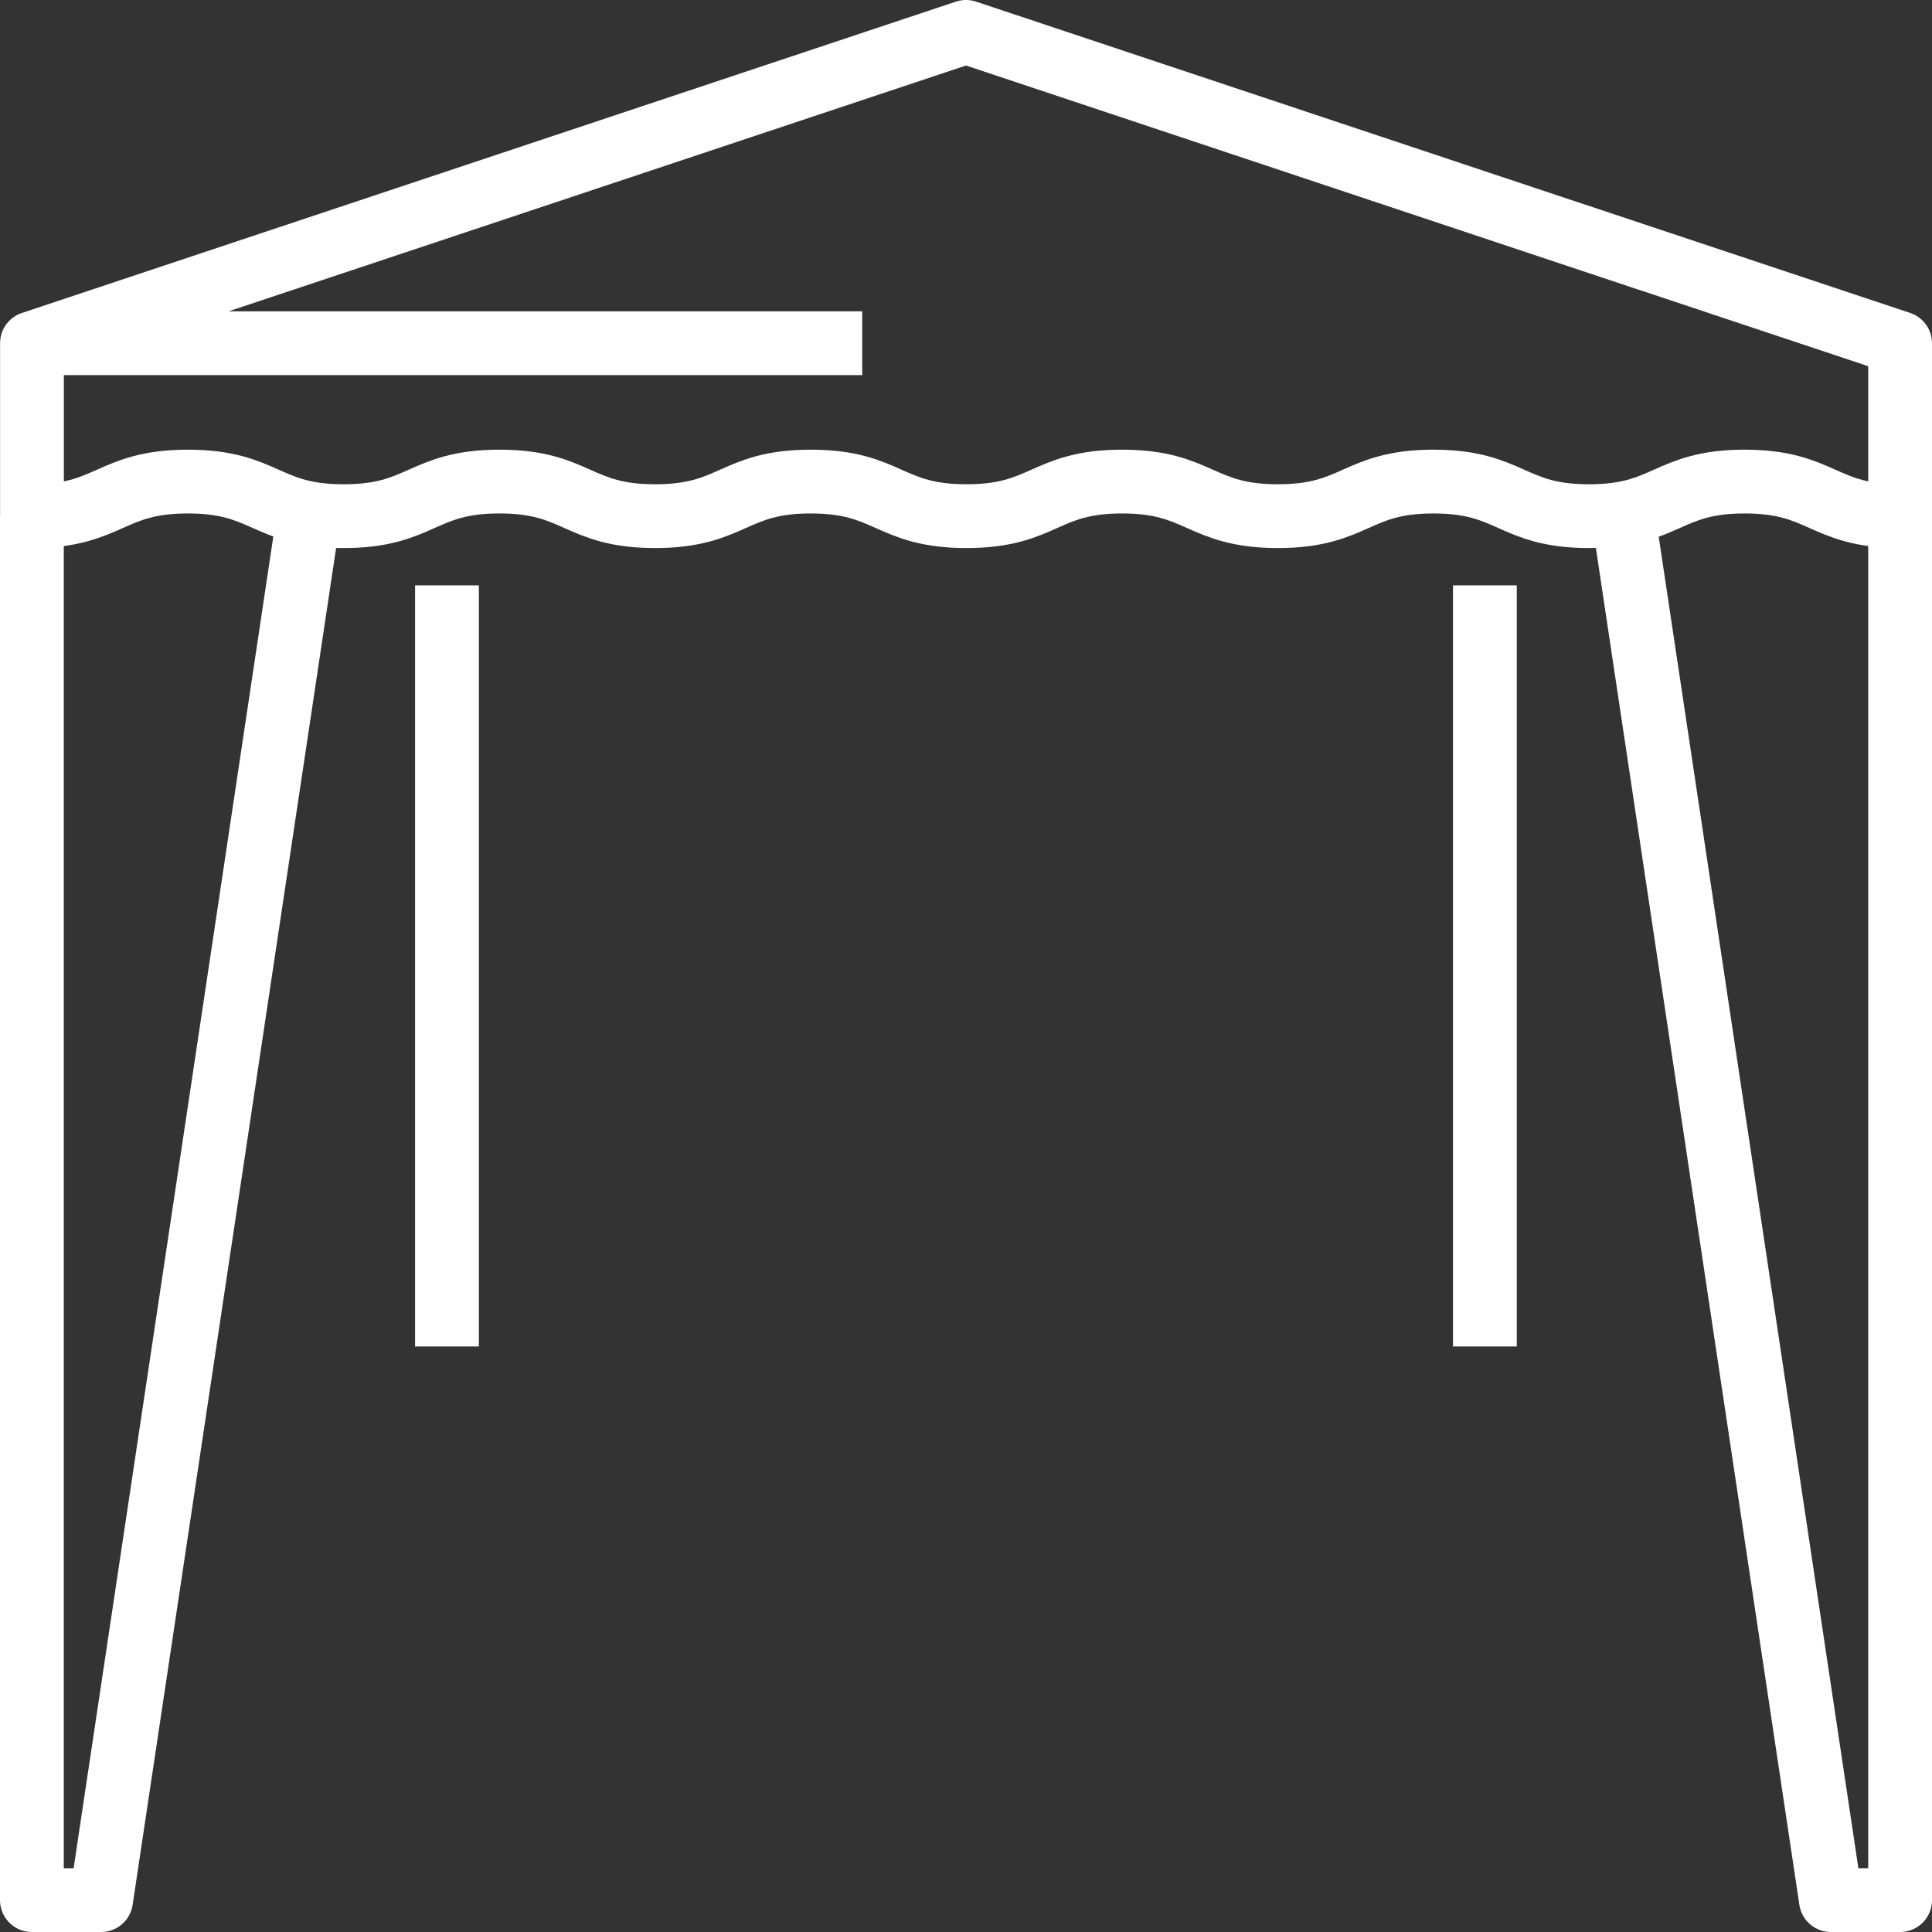 <?xml version="1.0" encoding="UTF-8" standalone="no"?>
<svg
   width="51.489pt"
   height="51.489pt"
   viewBox="0 0 51.489 51.489"
   version="1.1"
   id="svg3539"
   xmlns="http://www.w3.org/2000/svg"
   xmlns:svg="http://www.w3.org/2000/svg">
  <rect x="0" y="0" width="51.489" height="51.489" fill="#333333" stroke="none"/>
  <defs
     id="defs1781">
    <filter
       id="filter-remove-color"
       x="0"
       y="0"
       width="1"
       height="1">
      <feColorMatrix
         color-interpolation-filters="sRGB"
         values="0 0 0 0 1 0 0 0 0 1 0 0 0 0 1 0 0 0 1 0"
         id="feColorMatrix149" />
    </filter>
  </defs>
  <path
     fill="none"
     stroke-width="1.7"
     stroke-linecap="butt"
     stroke-linejoin="round"
     stroke="#ffffff"
     stroke-opacity="1"
     stroke-miterlimit="10"
     d="m 50.639,13.756 c -2.07,0 -2.07,-0.922 -4.145,-0.922 -2.07,0 -2.07,0.922 -4.148,0.922 -2.07,0 -2.07,-0.922 -4.144,-0.922 -2.07,0 -2.07,0.922 -4.145,0.922 -2.078,0 -2.078,-0.922 -4.152,-0.922 -2.074,0 -2.074,0.922 -4.148,0.922 -2.074,0 -2.074,-0.922 -4.149,-0.922 -2.074,0 -2.074,0.922 -4.148,0.922 -2.074,0 -2.074,-0.922 -4.148,-0.922 -2.074,0 -2.074,0.922 -4.152,0.922 -2.078,0 -2.078,-0.922 -4.152,-0.922 -2.078,0 -2.078,0.922 -4.156,0.922 V 9.147 L 25.744,0.85 50.639,9.147 Z m 0,0"
     id="path2501" />
  <path
     fill="none"
     stroke-width="1.7"
     stroke-linecap="butt"
     stroke-linejoin="round"
     stroke="#ffffff"
     stroke-opacity="1"
     stroke-miterlimit="10"
     d="M 0.85,9.147 H 22.979"
     id="path2503" />
  <path
     fill="none"
     stroke-width="1.7"
     stroke-linecap="butt"
     stroke-linejoin="round"
     stroke="#ffffff"
     stroke-opacity="1"
     stroke-miterlimit="10"
     d="m 50.639,13.756 v 36.883 h -1.844 l -5.531,-36.883"
     id="path2505" />
  <path
     fill="none"
     stroke-width="1.7"
     stroke-linecap="butt"
     stroke-linejoin="round"
     stroke="#ffffff"
     stroke-opacity="1"
     stroke-miterlimit="10"
     d="m 0.85,13.756 v 36.883 H 2.694 l 5.531,-36.883"
     id="path2507" />
  <path
     fill="none"
     stroke-width="1.7"
     stroke-linecap="butt"
     stroke-linejoin="round"
     stroke="#ffffff"
     stroke-opacity="1"
     stroke-miterlimit="10"
     d="m 39.573,35.885 v -20.285"
     id="path2509" />
  <path
     fill="none"
     stroke-width="1.7"
     stroke-linecap="butt"
     stroke-linejoin="round"
     stroke="#ffffff"
     stroke-opacity="1"
     stroke-miterlimit="10"
     d="m 11.912,35.885 v -20.285"
     id="path2511" />
</svg>
